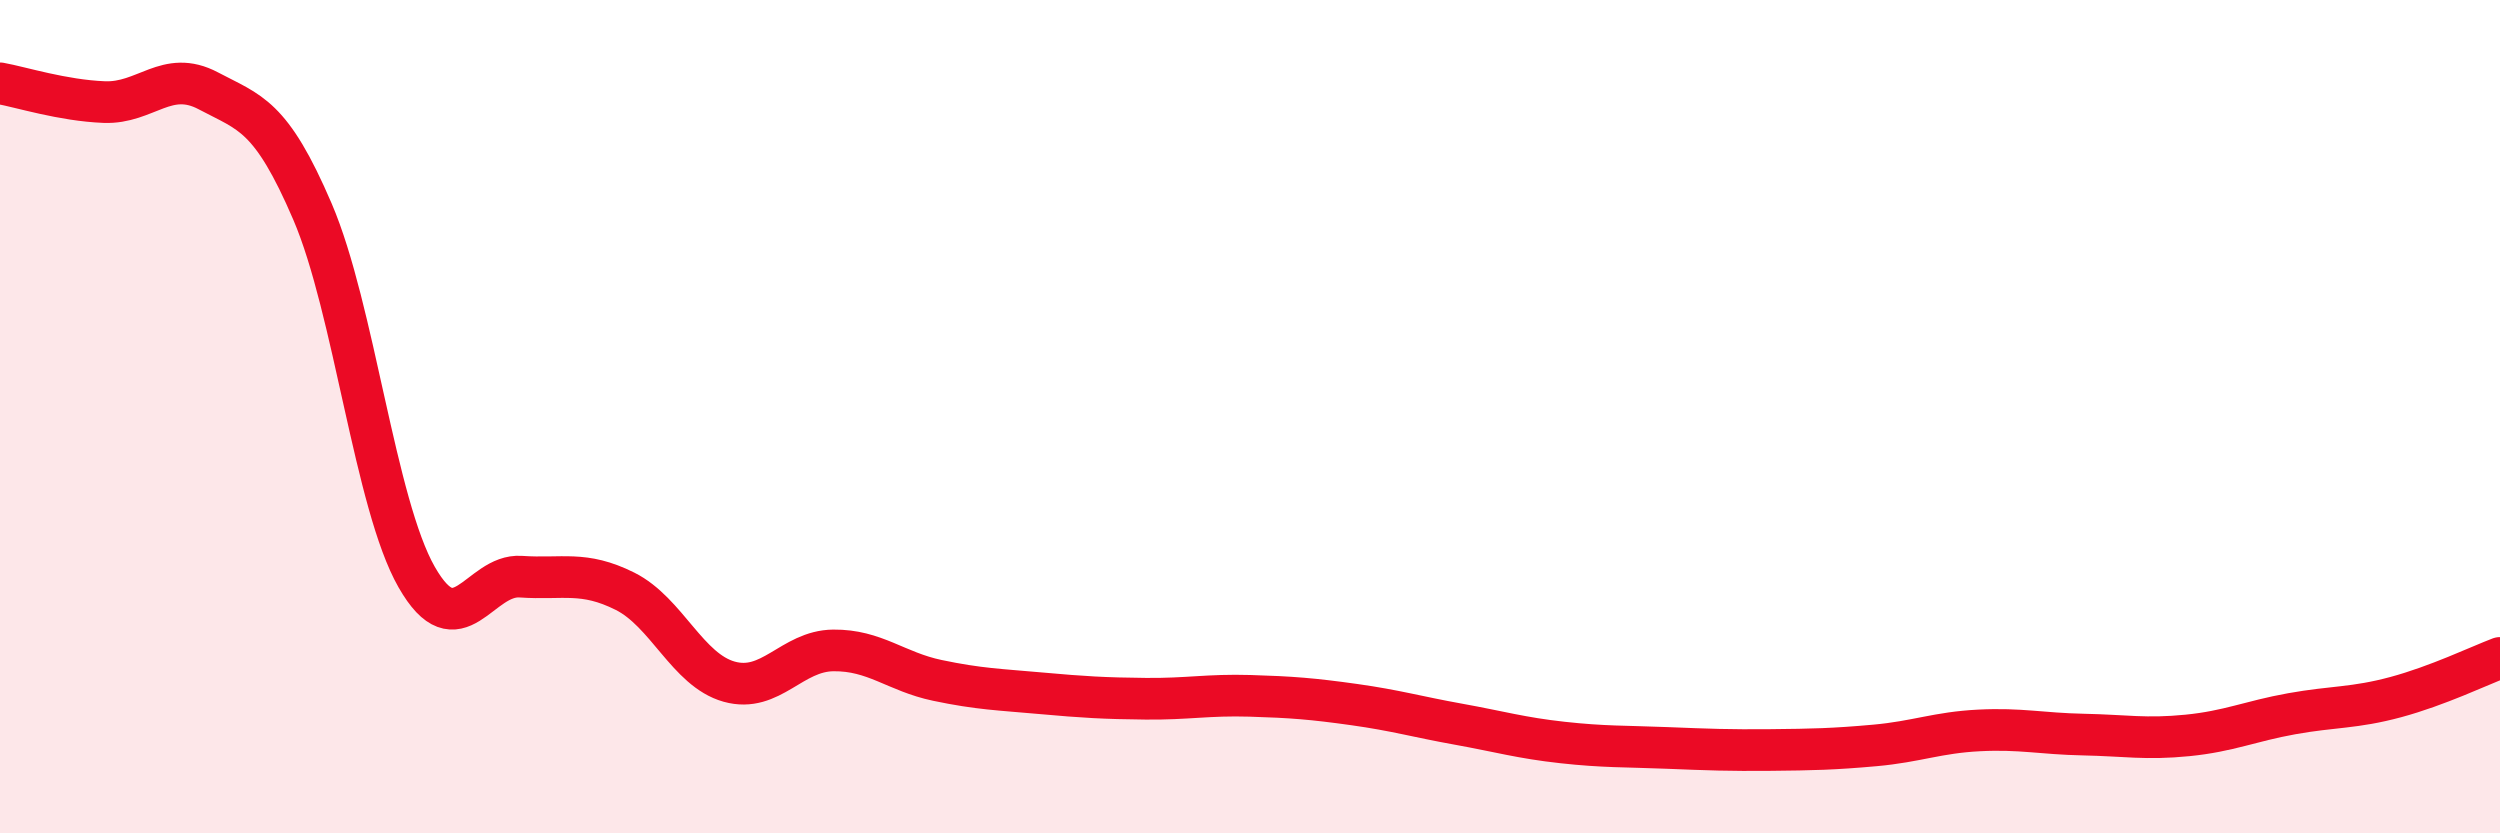 
    <svg width="60" height="20" viewBox="0 0 60 20" xmlns="http://www.w3.org/2000/svg">
      <path
        d="M 0,2 C 0.5,2.09 1.5,2.41 2.5,2.45 C 3.5,2.49 4,1.65 5,2.18 C 6,2.71 6.5,2.75 7.5,5.08 C 8.5,7.41 9,12.1 10,13.85 C 11,15.6 11.5,13.77 12.5,13.84 C 13.5,13.91 14,13.69 15,14.19 C 16,14.69 16.5,16.08 17.5,16.36 C 18.5,16.64 19,15.62 20,15.61 C 21,15.6 21.5,16.12 22.5,16.33 C 23.5,16.54 24,16.55 25,16.64 C 26,16.73 26.5,16.76 27.5,16.77 C 28.5,16.78 29,16.67 30,16.7 C 31,16.73 31.5,16.77 32.5,16.91 C 33.5,17.05 34,17.2 35,17.38 C 36,17.56 36.5,17.71 37.5,17.82 C 38.5,17.93 39,17.91 40,17.95 C 41,17.99 41.5,18.01 42.5,18 C 43.5,17.99 44,17.98 45,17.89 C 46,17.8 46.5,17.58 47.5,17.53 C 48.5,17.48 49,17.61 50,17.63 C 51,17.65 51.5,17.75 52.5,17.65 C 53.5,17.55 54,17.31 55,17.13 C 56,16.95 56.5,17 57.5,16.73 C 58.5,16.46 59.5,15.98 60,15.79L60 20L0 20Z"
        fill="#EB0A25"
        opacity="0.1"
        stroke-linecap="round"
        stroke-linejoin="round"
      />
      <path
        d="M 0,2 C 0.5,2.09 1.5,2.41 2.5,2.45 C 3.5,2.49 4,1.65 5,2.18 C 6,2.71 6.5,2.75 7.5,5.08 C 8.5,7.41 9,12.1 10,13.85 C 11,15.6 11.5,13.77 12.5,13.84 C 13.5,13.91 14,13.69 15,14.19 C 16,14.69 16.5,16.08 17.5,16.36 C 18.5,16.64 19,15.62 20,15.61 C 21,15.6 21.5,16.12 22.5,16.33 C 23.5,16.54 24,16.55 25,16.64 C 26,16.73 26.5,16.76 27.5,16.77 C 28.5,16.78 29,16.67 30,16.7 C 31,16.73 31.5,16.77 32.5,16.91 C 33.5,17.05 34,17.2 35,17.38 C 36,17.56 36.5,17.71 37.5,17.82 C 38.5,17.93 39,17.91 40,17.95 C 41,17.99 41.5,18.01 42.5,18 C 43.5,17.99 44,17.98 45,17.89 C 46,17.8 46.5,17.58 47.5,17.53 C 48.5,17.48 49,17.61 50,17.63 C 51,17.65 51.5,17.75 52.5,17.65 C 53.5,17.55 54,17.31 55,17.13 C 56,16.95 56.5,17 57.5,16.73 C 58.5,16.46 59.5,15.98 60,15.79"
        stroke="#EB0A25"
        stroke-width="1"
        fill="none"
        stroke-linecap="round"
        stroke-linejoin="round"
      />
    </svg>
  
